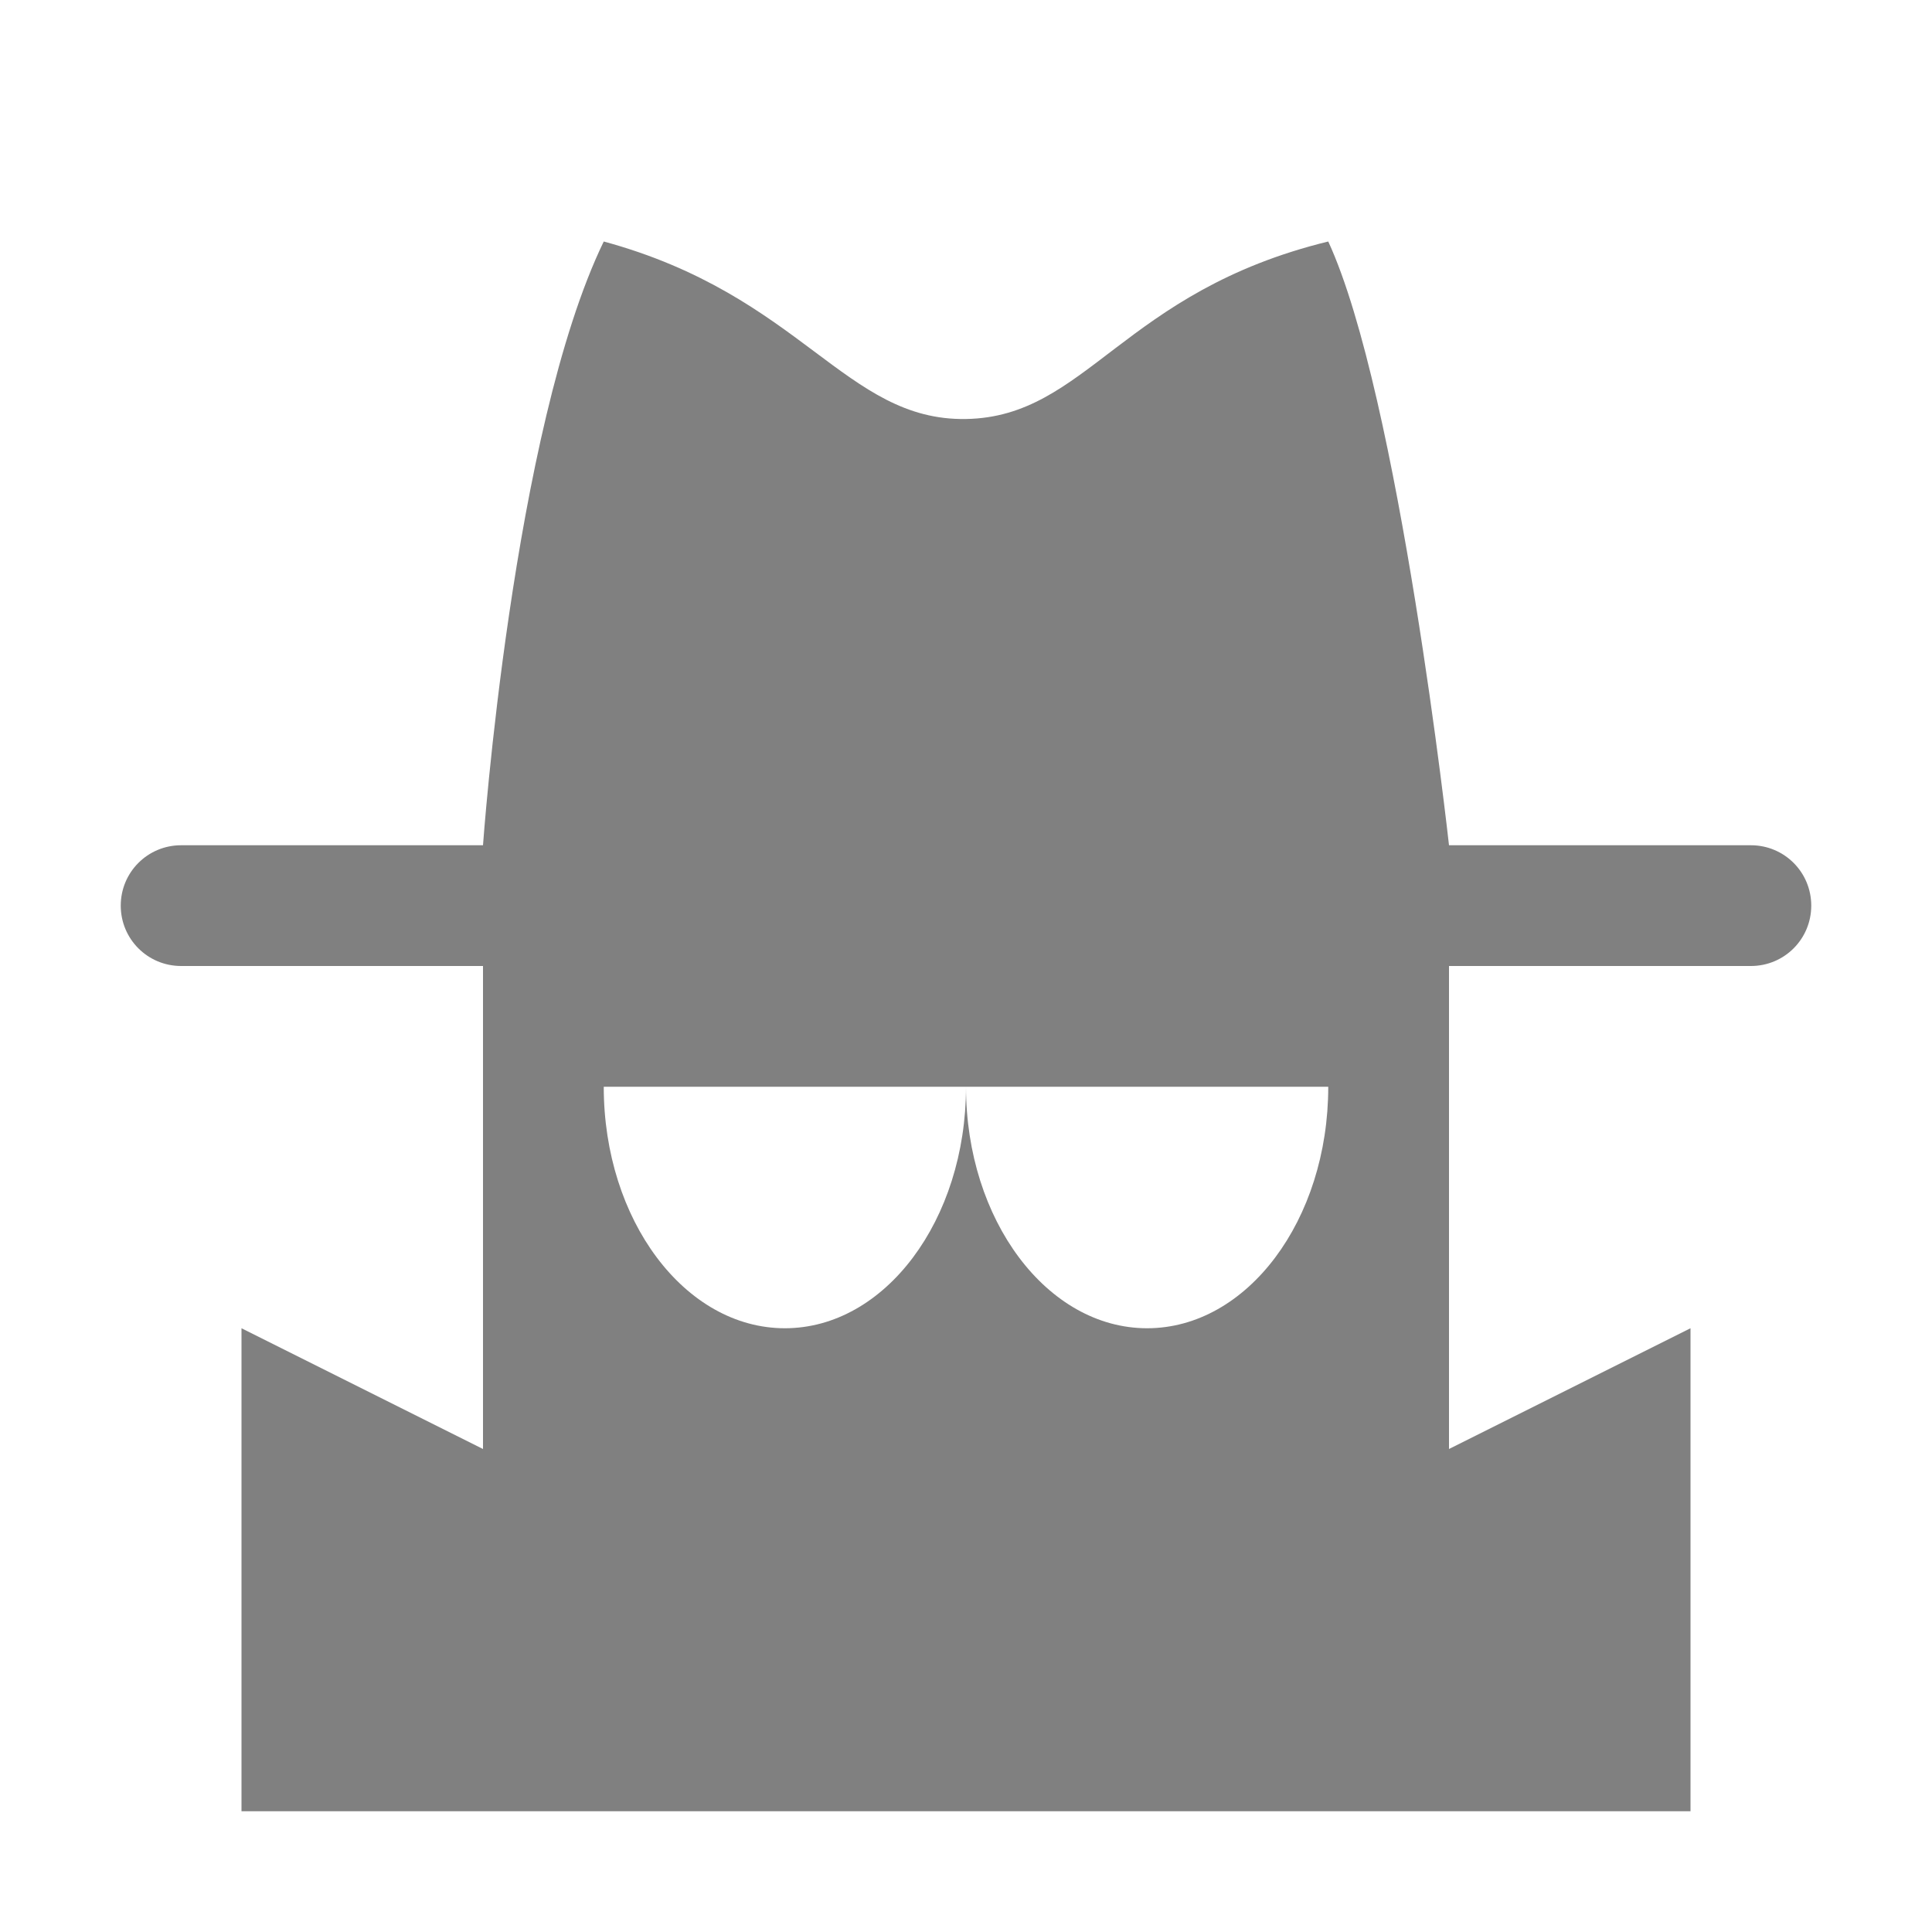 <svg version="1.1" viewBox="0 0 16 16" xmlns="http://www.w3.org/2000/svg">
 <filter id="a" x="0" y="0" width="1" height="1">
  <feColorMatrix in="SourceGraphic" values="0 0 0 0 1 0 0 0 0 1 0 0 0 0 1 0 0 0 1 0"/>
 </filter>
 <mask id="b">
  <g filter="url(#a)">
   <rect width="16" height="16" fill-opacity=".171"/>
  </g>
 </mask>
 <clipPath id="c">
  <rect width="192" height="152"/>
 </clipPath>
 <g transform="translate(-168 -16)" clip-path="url(#c)" mask="url(#b)">
  <path d="m111.73 76.027-79.699-0.07-0.141 8.211 80.16 12.031z"/>
 </g>
 <path d="m5 2c-0.755 1.557-1 5-1 5h-2.5c-0.277 0-0.5 0.223-0.5 0.5s0.223 0.5 0.5 0.5h13c0.277 0 0.5-0.223 0.5-0.5s-0.223-0.5-0.5-0.5h-2.5s-0.412-3.727-1-5c-1.704 0.416-2 1.453-3 1.47s-1.359-1.024-3-1.47z" fill="#808080"/>
 <path d="m4 8v4l-2-1v4h12v-4l-2 1v-4zm1 1h6c0 1.105-0.672 2-1.5 2-0.828 0-1.5-0.895-1.5-2 0 1.105-0.672 2-1.5 2s-1.5-0.895-1.5-2z" fill="#808080" stroke-width="2" style="paint-order:stroke fill markers"/>
</svg>
